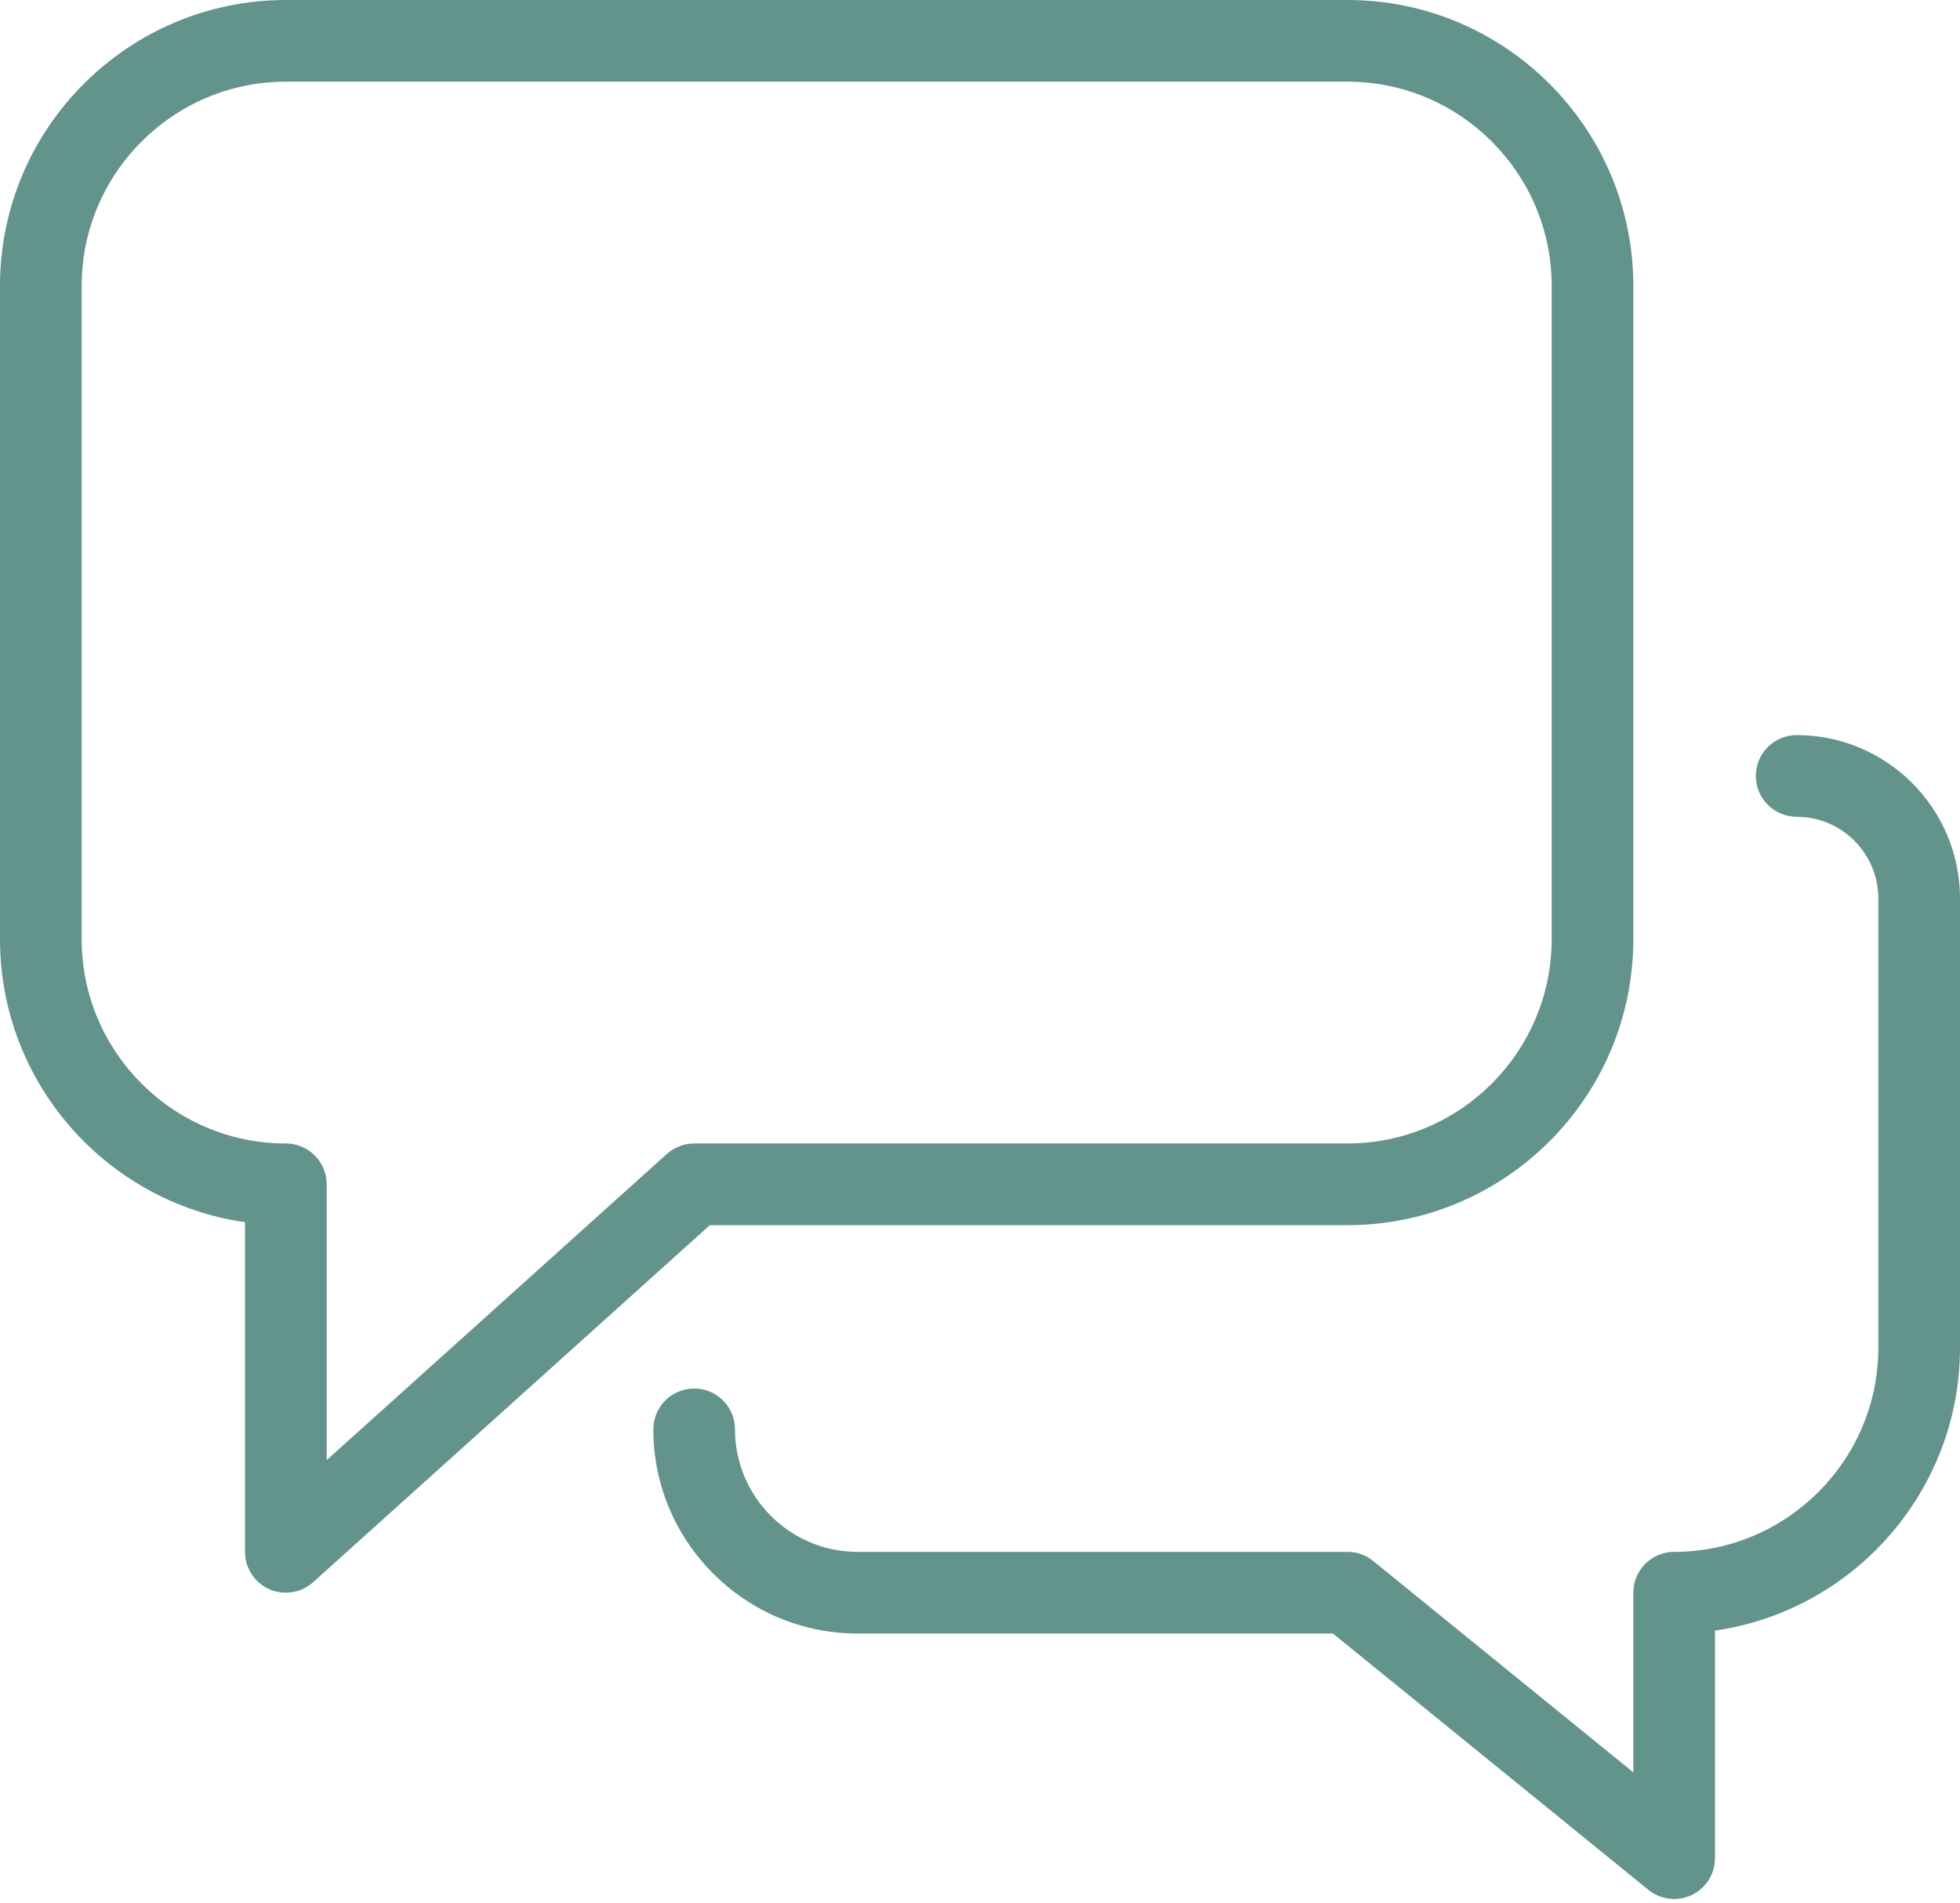 <?xml version="1.0" encoding="UTF-8" standalone="no"?><svg xmlns="http://www.w3.org/2000/svg" xmlns:xlink="http://www.w3.org/1999/xlink" fill="#000000" height="23.3" preserveAspectRatio="xMidYMid meet" version="1" viewBox="0.0 0.0 24.0 23.3" width="24" zoomAndPan="magnify"><g id="change1_1"><path d="M22,9c-0.276,0-0.5,0.224-0.5,0.5S21.724,10,22,10c0.551,0,1,0.449,1,1v5.5c0,1.378-1.122,2.5-2.5,2.5 c-0.276,0-0.5,0.224-0.5,0.5v2.2l-3.185-2.588C16.726,19.04,16.615,19,16.5,19h-6C9.673,19,9,18.327,9,17.5 C9,17.224,8.776,17,8.5,17S8,17.224,8,17.5c0,1.378,1.122,2.5,2.5,2.5h5.822l3.862,3.138c0.091,0.074,0.203,0.112,0.315,0.112 c0.073,0,0.146-0.016,0.215-0.048C20.889,23.119,21,22.943,21,22.75v-2.786c1.694-0.243,3-1.704,3-3.464V11C24,9.897,23.103,9,22,9z" fill="#62948c"/></g><g id="change1_2"><path d="M3,14.964V19c0,0.197,0.116,0.376,0.296,0.457C3.362,19.486,3.431,19.5,3.5,19.5 c0.121,0,0.241-0.044,0.334-0.128L8.692,15H16.5c1.93,0,3.5-1.57,3.5-3.5v-8C20,1.57,18.43,0,16.5,0h-13C1.57,0,0,1.57,0,3.5v8 C0,13.26,1.306,14.721,3,14.964z M1,3.5C1,2.122,2.122,1,3.5,1h13C17.878,1,19,2.122,19,3.5v8c0,1.378-1.122,2.5-2.5,2.5h-8 c-0.124,0-0.243,0.046-0.334,0.128L4,17.877V14.5C4,14.224,3.776,14,3.5,14C2.122,14,1,12.878,1,11.5V3.5z" fill="#62948c"/></g></svg>